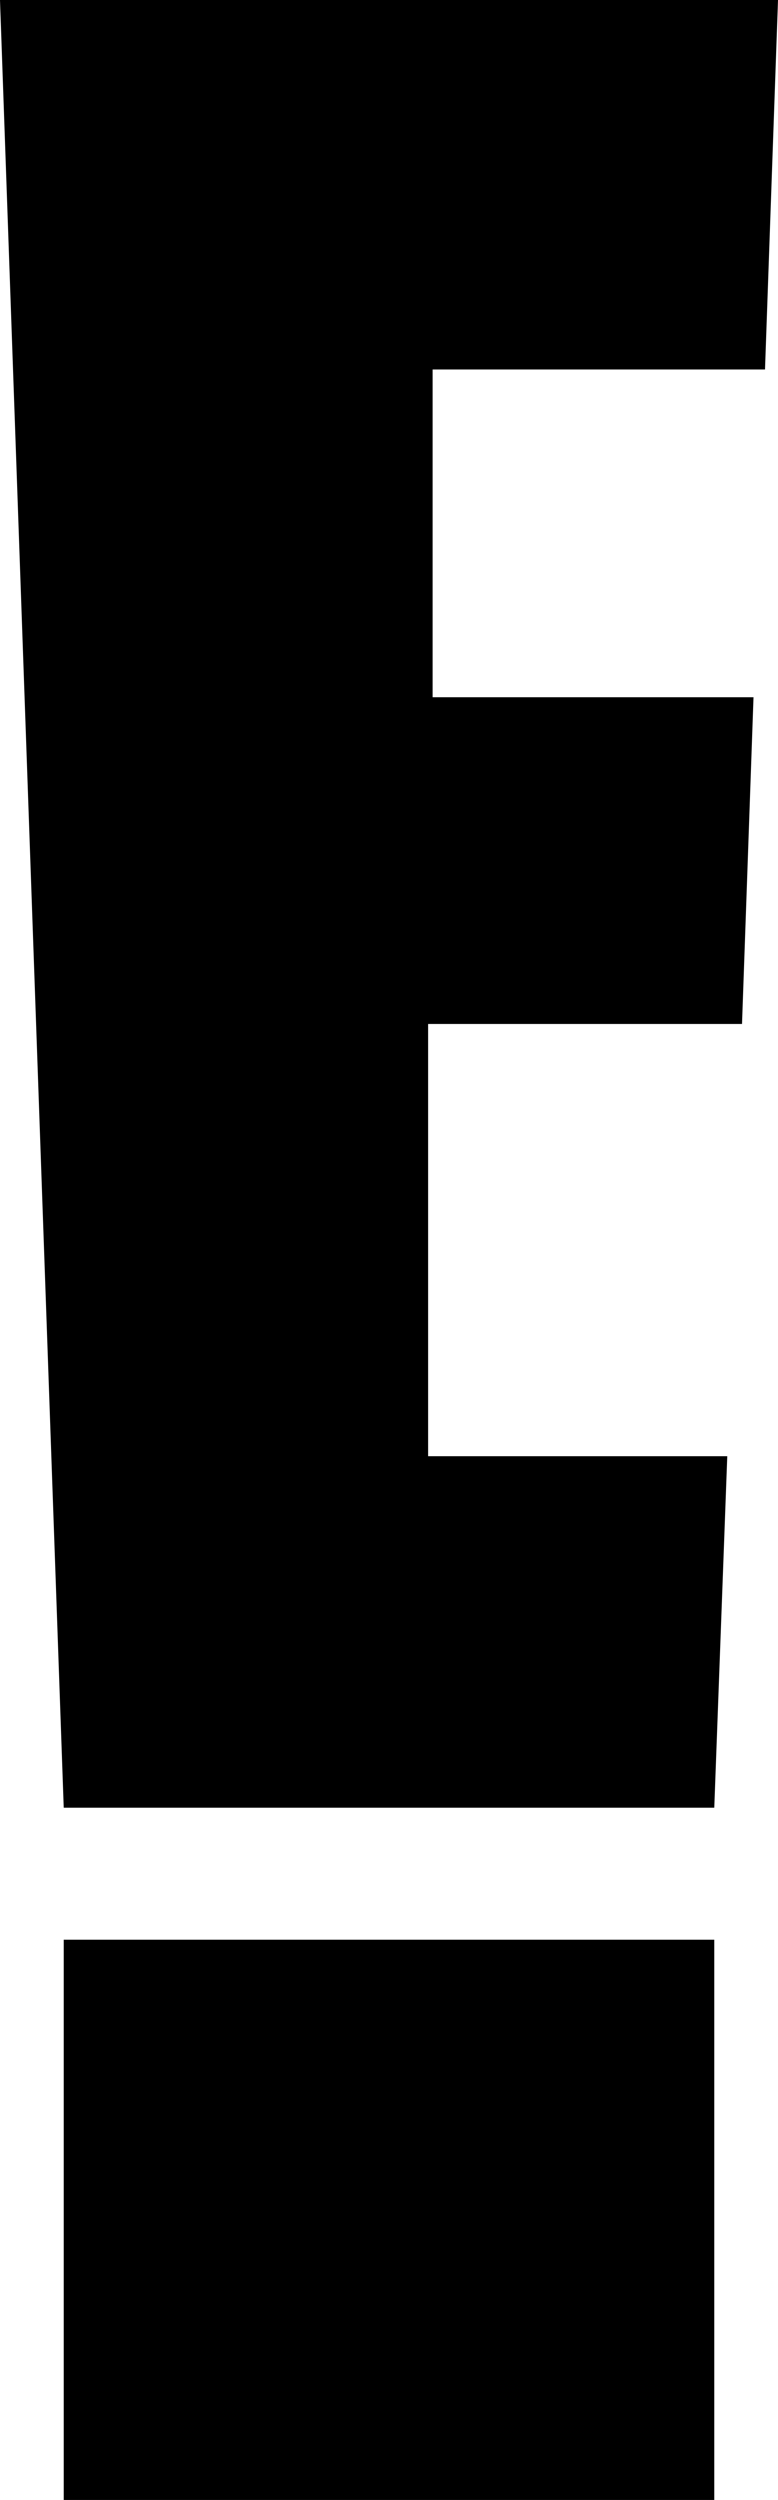 <?xml version="1.0" encoding="utf-8"?>
<!-- Generator: Adobe Illustrator 23.0.3, SVG Export Plug-In . SVG Version: 6.00 Build 0)  -->
<svg version="1.1"
	 id="Layer_1" inkscape:version="0.91 r13725" sodipodi:docname="E! (Print).svg" xmlns:cc="http://creativecommons.org/ns#" xmlns:dc="http://purl.org/dc/elements/1.1/" xmlns:inkscape="http://www.inkscape.org/namespaces/inkscape" xmlns:rdf="http://www.w3.org/1999/02/22-rdf-syntax-ns#" xmlns:sodipodi="http://sodipodi.sourceforge.net/DTD/sodipodi-0.dtd" xmlns:svg="http://www.w3.org/2000/svg"
	 xmlns="http://www.w3.org/2000/svg" xmlns:xlink="http://www.w3.org/1999/xlink" x="0px" y="0px" viewBox="0 0 311.3 1000"
	 style="enable-background:new 0 0 311.3 1000;" xml:space="preserve">
<g>
	<rect x="25.5" y="775.9" width="260.3" height="224.1"/>
	<polygon points="306.1,147.8 311.3,0 0,0 25.5,723.1 285.8,723.1 291,582.5 171.3,582.5 171.3,409.6 296.9,409.6 301.5,278.9 
		173.1,278.9 173.1,147.8 	"/>
</g>
</svg>
